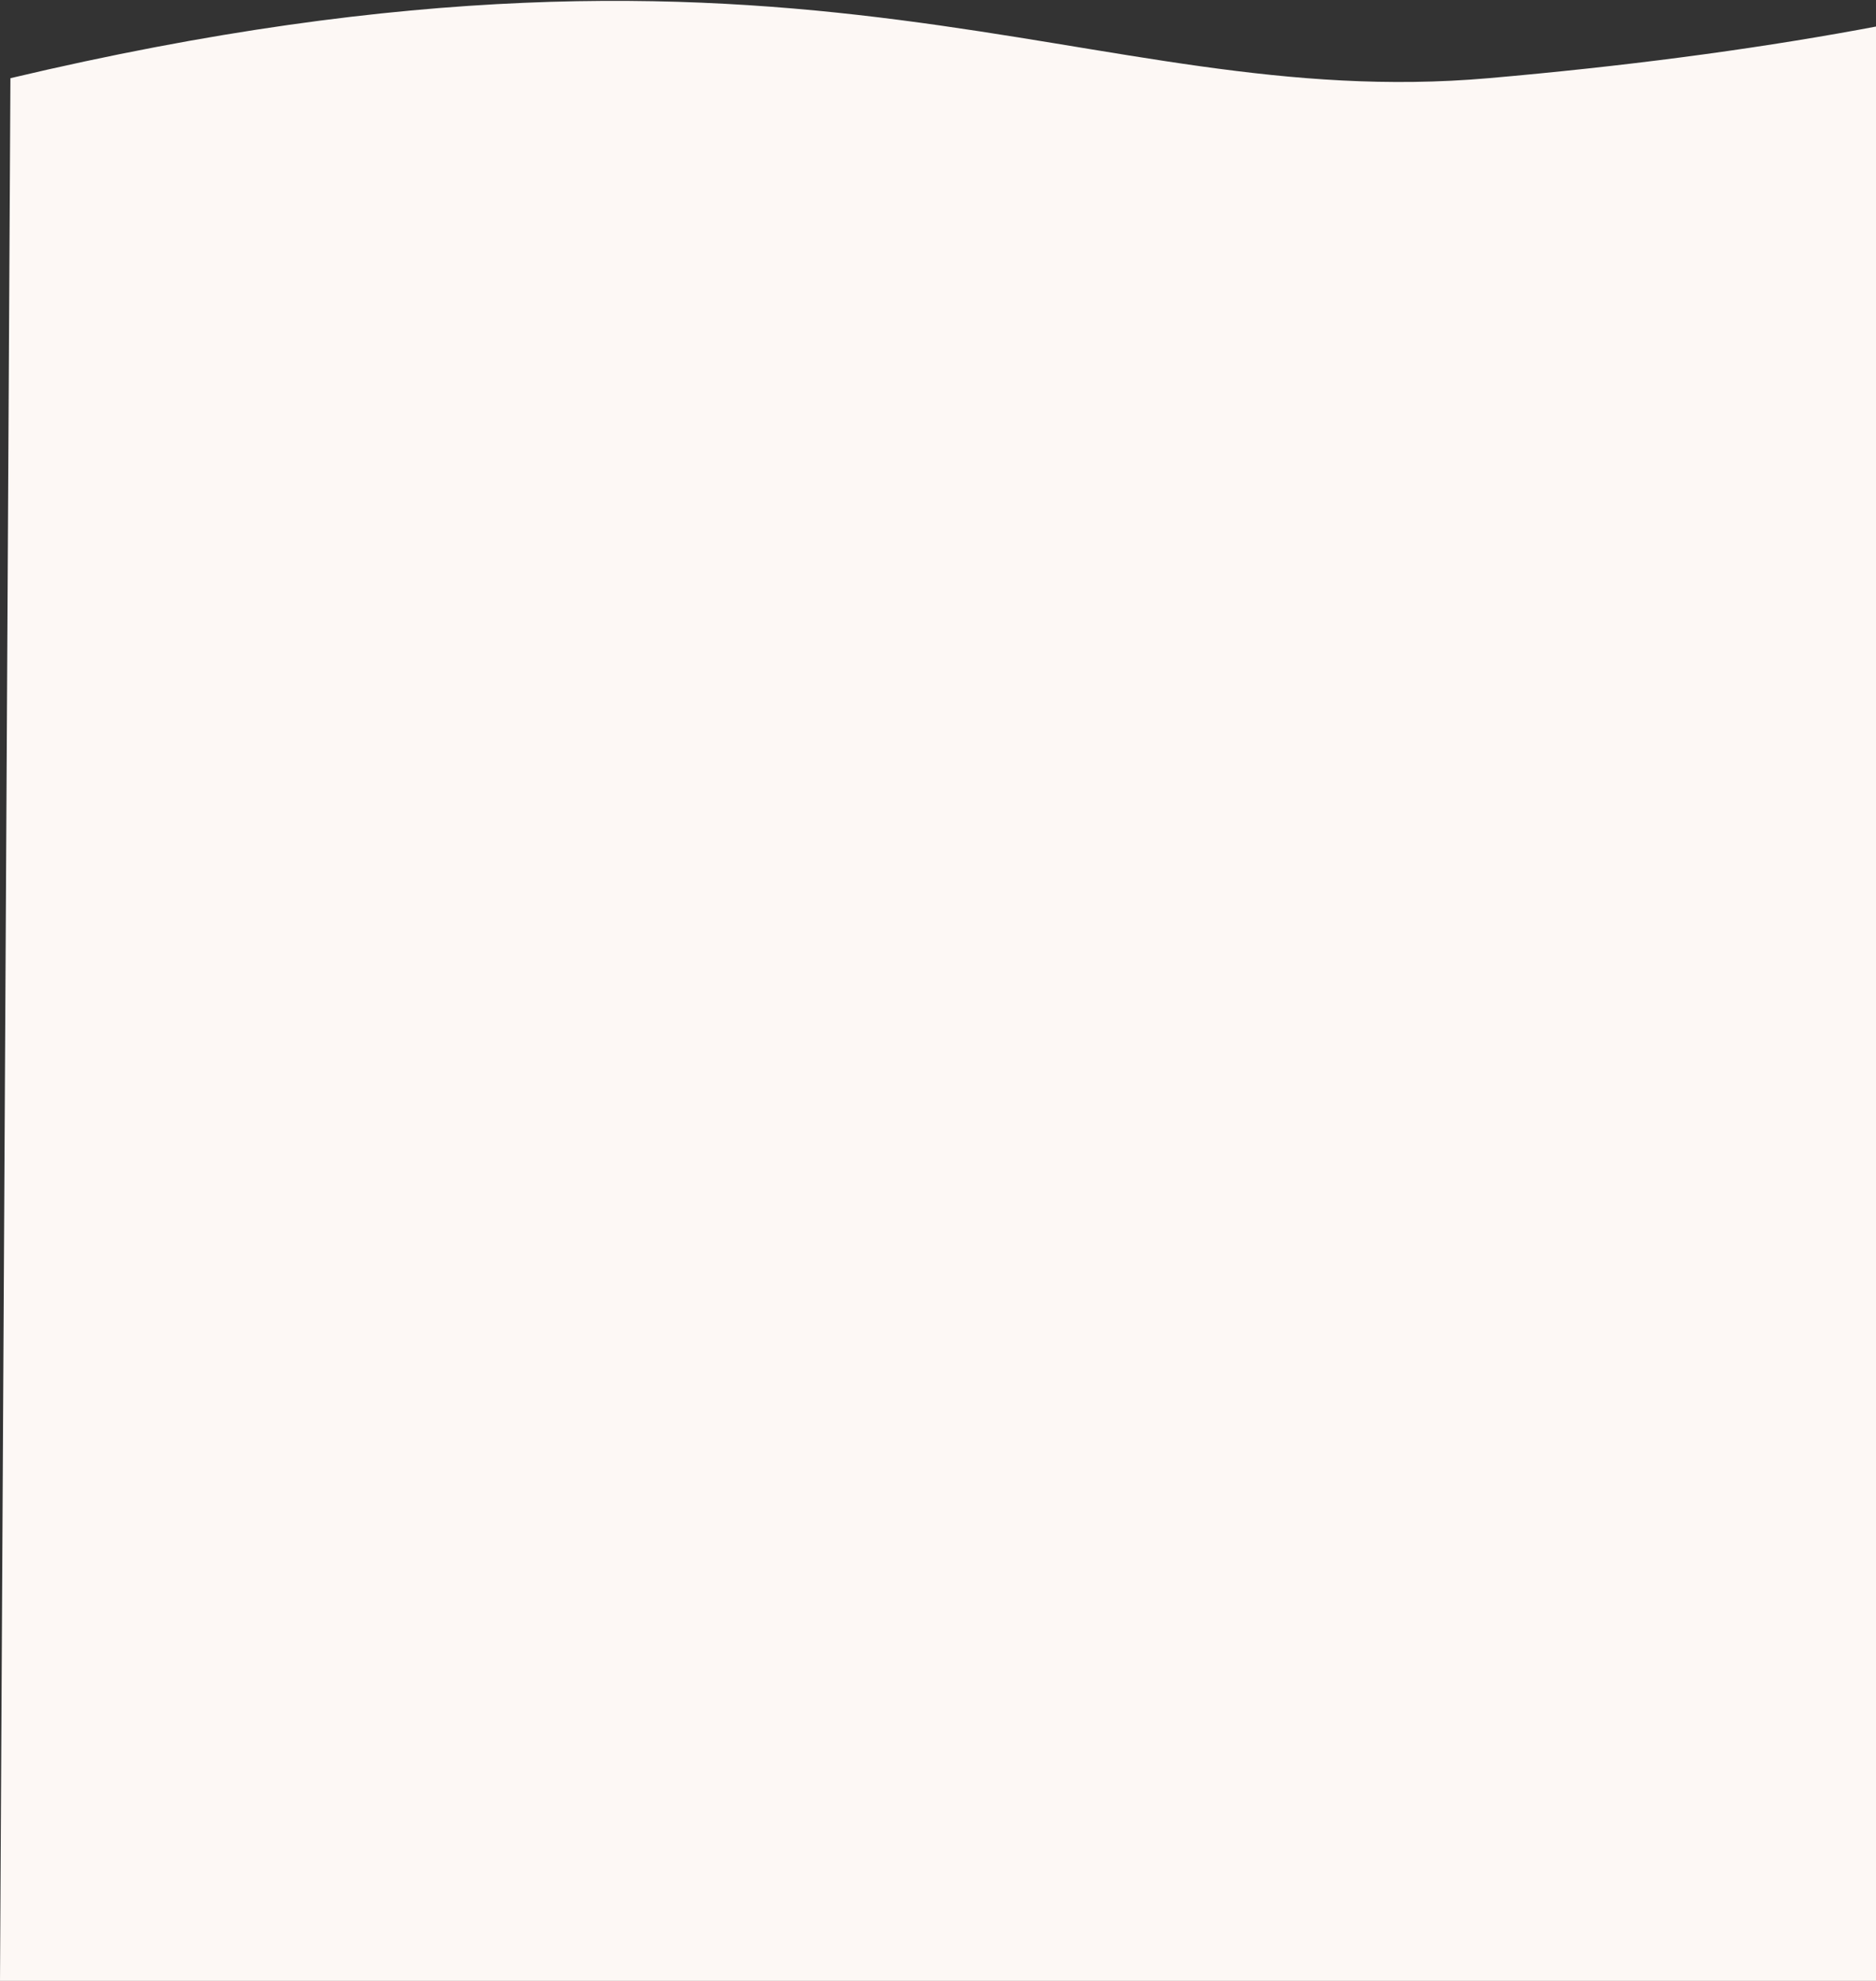 <?xml version="1.0" encoding="UTF-8"?>
<svg width="1440px" height="1520px" viewBox="0 0 1440 1520" version="1.1" xmlns="http://www.w3.org/2000/svg" xmlns:xlink="http://www.w3.org/1999/xlink">
    <rect x="0" y="0" width="1440" height="1520" fill="#333333" stroke="none"/>
    <!-- Generator: Sketch 52.6 (67491) - http://www.bohemiancoding.com/sketch -->
    <title>Path 7</title>
    <desc>Created with Sketch.</desc>
    <g id="Page-1" stroke="none" stroke-width="1" fill="none" fill-rule="evenodd">
        <g id="speaker-parent" transform="translate(0, -1821)" fill="#FDF8F5">
            <g id="Path-7" transform="translate(0, 1786)">
                <path d="M8,95 C625,-51.098 833,122 1142.5,95 C1348.833,77 1522.144,45.333 1662.433,0 L1579.676,1555 L0,1555"></path>
            </g>
        </g>
    </g>
</svg>